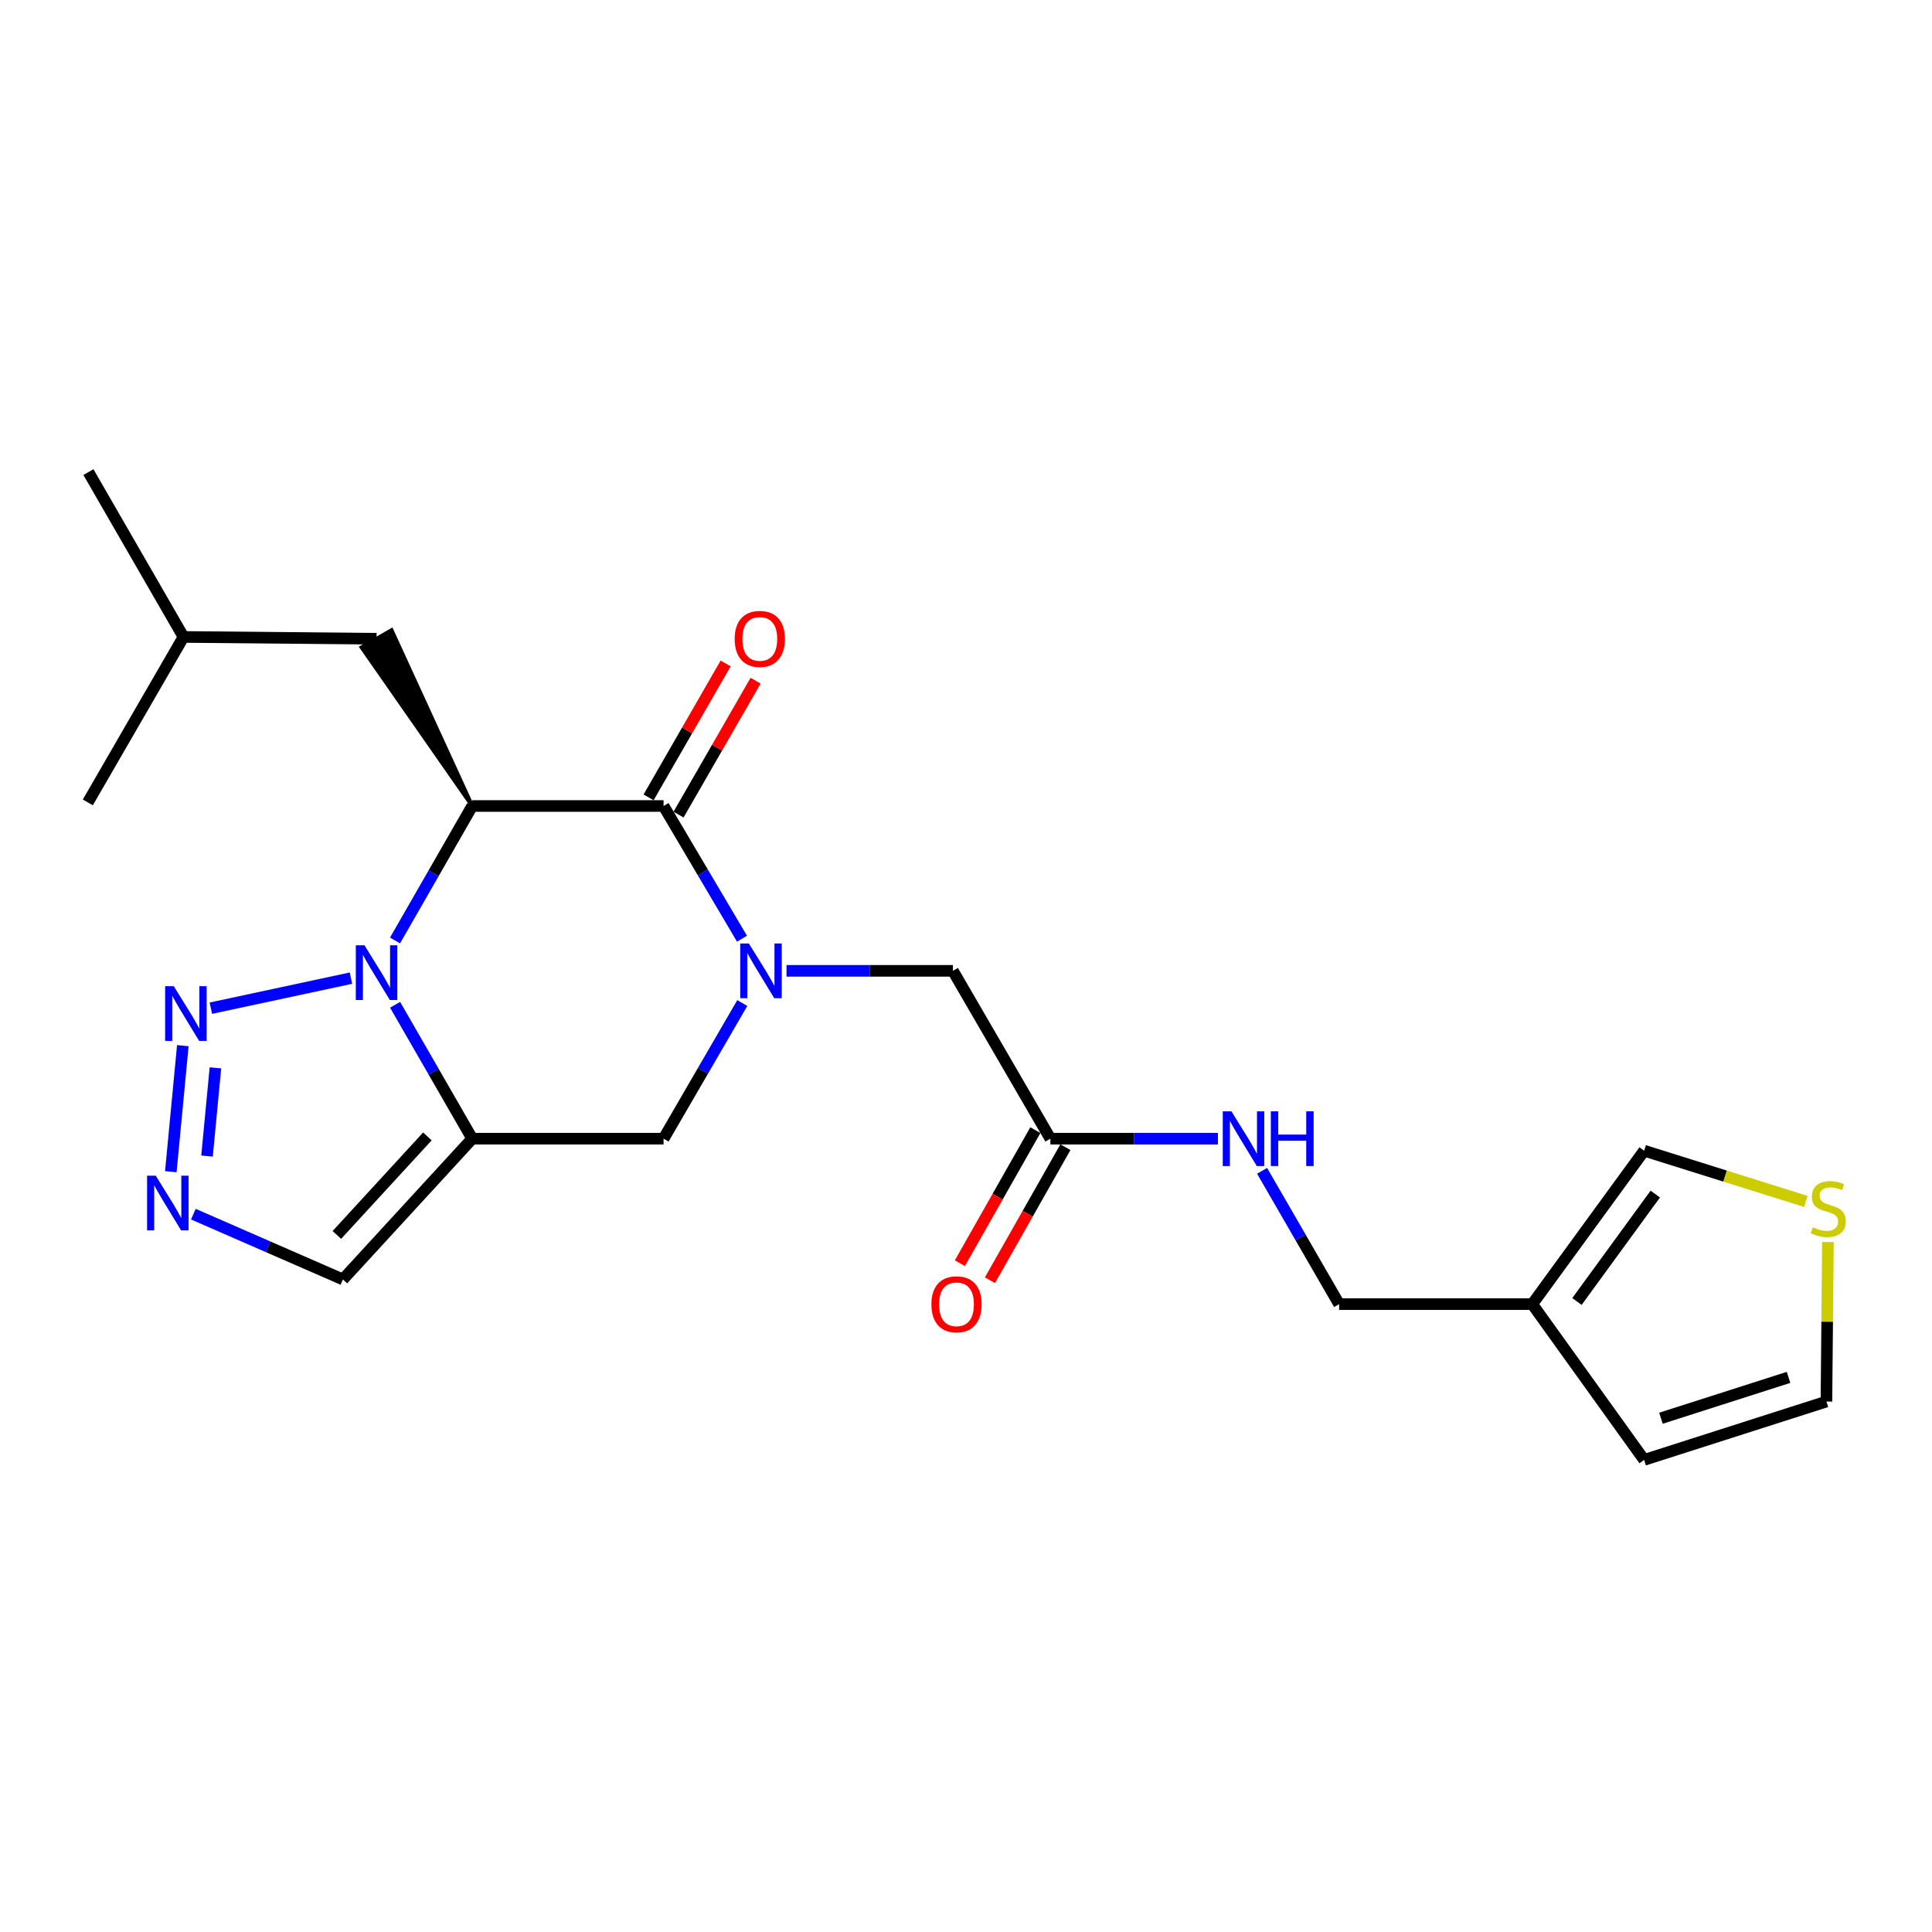 <?xml version='1.0' encoding='iso-8859-1'?>
<svg version='1.1' baseProfile='full'
              xmlns='http://www.w3.org/2000/svg'
                      xmlns:rdkit='http://www.rdkit.org/xml'
                      xmlns:xlink='http://www.w3.org/1999/xlink'
                  xml:space='preserve'
width='1000px' height='1000px' viewBox='0 0 1000 1000'>
<!-- END OF HEADER -->
<rect style='opacity:1.0;fill:#FFFFFF;stroke:none' width='1000' height='1000' x='0' y='0'> </rect>
<path class='bond-0' d='M 204.467,486.792 L 224.446,451.987' style='fill:none;fill-rule:evenodd;stroke:#0000FF;stroke-width:6px;stroke-linecap:butt;stroke-linejoin:miter;stroke-opacity:1' />
<path class='bond-0' d='M 224.446,451.987 L 244.426,417.181' style='fill:none;fill-rule:evenodd;stroke:#000000;stroke-width:6px;stroke-linecap:butt;stroke-linejoin:miter;stroke-opacity:1' />
<path class='bond-1' d='M 204.499,520.078 L 224.462,554.728' style='fill:none;fill-rule:evenodd;stroke:#0000FF;stroke-width:6px;stroke-linecap:butt;stroke-linejoin:miter;stroke-opacity:1' />
<path class='bond-1' d='M 224.462,554.728 L 244.426,589.378' style='fill:none;fill-rule:evenodd;stroke:#000000;stroke-width:6px;stroke-linecap:butt;stroke-linejoin:miter;stroke-opacity:1' />
<path class='bond-4' d='M 181.648,506.284 L 109.136,521.836' style='fill:none;fill-rule:evenodd;stroke:#0000FF;stroke-width:6px;stroke-linecap:butt;stroke-linejoin:miter;stroke-opacity:1' />
<path class='bond-3' d='M 244.426,417.181 L 343.464,417.181' style='fill:none;fill-rule:evenodd;stroke:#000000;stroke-width:6px;stroke-linecap:butt;stroke-linejoin:miter;stroke-opacity:1' />
<path class='bond-11' d='M 244.426,417.181 L 202.676,326.175 L 187.147,335.057 Z' style='fill:#000000;fill-rule:evenodd;fill-opacity:1;stroke:#000000;stroke-width:2px;stroke-linecap:butt;stroke-linejoin:miter;stroke-opacity:1;' />
<path class='bond-6' d='M 244.426,589.378 L 343.464,589.378' style='fill:none;fill-rule:evenodd;stroke:#000000;stroke-width:6px;stroke-linecap:butt;stroke-linejoin:miter;stroke-opacity:1' />
<path class='bond-7' d='M 244.426,589.378 L 177.489,662.238' style='fill:none;fill-rule:evenodd;stroke:#000000;stroke-width:6px;stroke-linecap:butt;stroke-linejoin:miter;stroke-opacity:1' />
<path class='bond-7' d='M 221.211,588.204 L 174.356,639.206' style='fill:none;fill-rule:evenodd;stroke:#000000;stroke-width:6px;stroke-linecap:butt;stroke-linejoin:miter;stroke-opacity:1' />
<path class='bond-2' d='M 384.208,519.176 L 363.836,554.277' style='fill:none;fill-rule:evenodd;stroke:#0000FF;stroke-width:6px;stroke-linecap:butt;stroke-linejoin:miter;stroke-opacity:1' />
<path class='bond-2' d='M 363.836,554.277 L 343.464,589.378' style='fill:none;fill-rule:evenodd;stroke:#000000;stroke-width:6px;stroke-linecap:butt;stroke-linejoin:miter;stroke-opacity:1' />
<path class='bond-9' d='M 407.107,502.505 L 450.168,502.505' style='fill:none;fill-rule:evenodd;stroke:#0000FF;stroke-width:6px;stroke-linecap:butt;stroke-linejoin:miter;stroke-opacity:1' />
<path class='bond-9' d='M 450.168,502.505 L 493.229,502.505' style='fill:none;fill-rule:evenodd;stroke:#000000;stroke-width:6px;stroke-linecap:butt;stroke-linejoin:miter;stroke-opacity:1' />
<path class='bond-24' d='M 384.051,485.867 L 363.758,451.524' style='fill:none;fill-rule:evenodd;stroke:#0000FF;stroke-width:6px;stroke-linecap:butt;stroke-linejoin:miter;stroke-opacity:1' />
<path class='bond-24' d='M 363.758,451.524 L 343.464,417.181' style='fill:none;fill-rule:evenodd;stroke:#000000;stroke-width:6px;stroke-linecap:butt;stroke-linejoin:miter;stroke-opacity:1' />
<path class='bond-13' d='M 351.217,421.642 L 371.155,386.988' style='fill:none;fill-rule:evenodd;stroke:#000000;stroke-width:6px;stroke-linecap:butt;stroke-linejoin:miter;stroke-opacity:1' />
<path class='bond-13' d='M 371.155,386.988 L 391.092,352.333' style='fill:none;fill-rule:evenodd;stroke:#FF0000;stroke-width:6px;stroke-linecap:butt;stroke-linejoin:miter;stroke-opacity:1' />
<path class='bond-13' d='M 335.711,412.721 L 355.648,378.067' style='fill:none;fill-rule:evenodd;stroke:#000000;stroke-width:6px;stroke-linecap:butt;stroke-linejoin:miter;stroke-opacity:1' />
<path class='bond-13' d='M 355.648,378.067 L 375.585,343.412' style='fill:none;fill-rule:evenodd;stroke:#FF0000;stroke-width:6px;stroke-linecap:butt;stroke-linejoin:miter;stroke-opacity:1' />
<path class='bond-5' d='M 94.628,541.231 L 88.412,606.477' style='fill:none;fill-rule:evenodd;stroke:#0000FF;stroke-width:6px;stroke-linecap:butt;stroke-linejoin:miter;stroke-opacity:1' />
<path class='bond-5' d='M 111.504,552.714 L 107.154,598.386' style='fill:none;fill-rule:evenodd;stroke:#0000FF;stroke-width:6px;stroke-linecap:butt;stroke-linejoin:miter;stroke-opacity:1' />
<path class='bond-23' d='M 100.081,628.449 L 138.785,645.344' style='fill:none;fill-rule:evenodd;stroke:#0000FF;stroke-width:6px;stroke-linecap:butt;stroke-linejoin:miter;stroke-opacity:1' />
<path class='bond-23' d='M 138.785,645.344 L 177.489,662.238' style='fill:none;fill-rule:evenodd;stroke:#000000;stroke-width:6px;stroke-linecap:butt;stroke-linejoin:miter;stroke-opacity:1' />
<path class='bond-8' d='M 793.088,675.019 L 693.125,675.019' style='fill:none;fill-rule:evenodd;stroke:#000000;stroke-width:6px;stroke-linecap:butt;stroke-linejoin:miter;stroke-opacity:1' />
<path class='bond-14' d='M 793.088,675.019 L 851,595.6' style='fill:none;fill-rule:evenodd;stroke:#000000;stroke-width:6px;stroke-linecap:butt;stroke-linejoin:miter;stroke-opacity:1' />
<path class='bond-14' d='M 816.229,673.647 L 856.768,618.053' style='fill:none;fill-rule:evenodd;stroke:#000000;stroke-width:6px;stroke-linecap:butt;stroke-linejoin:miter;stroke-opacity:1' />
<path class='bond-16' d='M 793.088,675.019 L 851,755.641' style='fill:none;fill-rule:evenodd;stroke:#000000;stroke-width:6px;stroke-linecap:butt;stroke-linejoin:miter;stroke-opacity:1' />
<path class='bond-10' d='M 493.229,502.505 L 543.678,589.378' style='fill:none;fill-rule:evenodd;stroke:#000000;stroke-width:6px;stroke-linecap:butt;stroke-linejoin:miter;stroke-opacity:1' />
<path class='bond-15' d='M 543.678,589.378 L 587.04,589.378' style='fill:none;fill-rule:evenodd;stroke:#000000;stroke-width:6px;stroke-linecap:butt;stroke-linejoin:miter;stroke-opacity:1' />
<path class='bond-15' d='M 587.04,589.378 L 630.401,589.378' style='fill:none;fill-rule:evenodd;stroke:#0000FF;stroke-width:6px;stroke-linecap:butt;stroke-linejoin:miter;stroke-opacity:1' />
<path class='bond-18' d='M 535.898,584.964 L 516.364,619.394' style='fill:none;fill-rule:evenodd;stroke:#000000;stroke-width:6px;stroke-linecap:butt;stroke-linejoin:miter;stroke-opacity:1' />
<path class='bond-18' d='M 516.364,619.394 L 496.829,653.824' style='fill:none;fill-rule:evenodd;stroke:#FF0000;stroke-width:6px;stroke-linecap:butt;stroke-linejoin:miter;stroke-opacity:1' />
<path class='bond-18' d='M 551.458,593.792 L 531.923,628.222' style='fill:none;fill-rule:evenodd;stroke:#000000;stroke-width:6px;stroke-linecap:butt;stroke-linejoin:miter;stroke-opacity:1' />
<path class='bond-18' d='M 531.923,628.222 L 512.389,662.652' style='fill:none;fill-rule:evenodd;stroke:#FF0000;stroke-width:6px;stroke-linecap:butt;stroke-linejoin:miter;stroke-opacity:1' />
<path class='bond-20' d='M 194.912,330.616 L 94.979,329.682' style='fill:none;fill-rule:evenodd;stroke:#000000;stroke-width:6px;stroke-linecap:butt;stroke-linejoin:miter;stroke-opacity:1' />
<path class='bond-12' d='M 934.715,621.863 L 892.857,608.731' style='fill:none;fill-rule:evenodd;stroke:#CCCC00;stroke-width:6px;stroke-linecap:butt;stroke-linejoin:miter;stroke-opacity:1' />
<path class='bond-12' d='M 892.857,608.731 L 851,595.6' style='fill:none;fill-rule:evenodd;stroke:#000000;stroke-width:6px;stroke-linecap:butt;stroke-linejoin:miter;stroke-opacity:1' />
<path class='bond-25' d='M 946.129,642.874 L 945.743,684.156' style='fill:none;fill-rule:evenodd;stroke:#CCCC00;stroke-width:6px;stroke-linecap:butt;stroke-linejoin:miter;stroke-opacity:1' />
<path class='bond-25' d='M 945.743,684.156 L 945.357,725.438' style='fill:none;fill-rule:evenodd;stroke:#000000;stroke-width:6px;stroke-linecap:butt;stroke-linejoin:miter;stroke-opacity:1' />
<path class='bond-19' d='M 653.251,606.011 L 673.188,640.515' style='fill:none;fill-rule:evenodd;stroke:#0000FF;stroke-width:6px;stroke-linecap:butt;stroke-linejoin:miter;stroke-opacity:1' />
<path class='bond-19' d='M 673.188,640.515 L 693.125,675.019' style='fill:none;fill-rule:evenodd;stroke:#000000;stroke-width:6px;stroke-linecap:butt;stroke-linejoin:miter;stroke-opacity:1' />
<path class='bond-17' d='M 851,755.641 L 945.357,725.438' style='fill:none;fill-rule:evenodd;stroke:#000000;stroke-width:6px;stroke-linecap:butt;stroke-linejoin:miter;stroke-opacity:1' />
<path class='bond-17' d='M 859.7,734.073 L 925.75,712.93' style='fill:none;fill-rule:evenodd;stroke:#000000;stroke-width:6px;stroke-linecap:butt;stroke-linejoin:miter;stroke-opacity:1' />
<path class='bond-21' d='M 94.979,329.682 L 45.455,415.323' style='fill:none;fill-rule:evenodd;stroke:#000000;stroke-width:6px;stroke-linecap:butt;stroke-linejoin:miter;stroke-opacity:1' />
<path class='bond-22' d='M 94.979,329.682 L 45.763,244.359' style='fill:none;fill-rule:evenodd;stroke:#000000;stroke-width:6px;stroke-linecap:butt;stroke-linejoin:miter;stroke-opacity:1' />
<path  class='atom-0' d='M 188.652 489.279
L 197.932 504.279
Q 198.852 505.759, 200.332 508.439
Q 201.812 511.119, 201.892 511.279
L 201.892 489.279
L 205.652 489.279
L 205.652 517.599
L 201.772 517.599
L 191.812 501.199
Q 190.652 499.279, 189.412 497.079
Q 188.212 494.879, 187.852 494.199
L 187.852 517.599
L 184.172 517.599
L 184.172 489.279
L 188.652 489.279
' fill='#0000FF'/>
<path  class='atom-3' d='M 387.623 488.345
L 396.903 503.345
Q 397.823 504.825, 399.303 507.505
Q 400.783 510.185, 400.863 510.345
L 400.863 488.345
L 404.623 488.345
L 404.623 516.665
L 400.743 516.665
L 390.783 500.265
Q 389.623 498.345, 388.383 496.145
Q 387.183 493.945, 386.823 493.265
L 386.823 516.665
L 383.143 516.665
L 383.143 488.345
L 387.623 488.345
' fill='#0000FF'/>
<path  class='atom-5' d='M 89.951 510.448
L 99.231 525.448
Q 100.151 526.928, 101.631 529.608
Q 103.111 532.288, 103.191 532.448
L 103.191 510.448
L 106.951 510.448
L 106.951 538.768
L 103.071 538.768
L 93.111 522.368
Q 91.951 520.448, 90.711 518.248
Q 89.511 516.048, 89.151 515.368
L 89.151 538.768
L 85.471 538.768
L 85.471 510.448
L 89.951 510.448
' fill='#0000FF'/>
<path  class='atom-6' d='M 80.609 608.522
L 89.889 623.522
Q 90.809 625.002, 92.289 627.682
Q 93.769 630.362, 93.849 630.522
L 93.849 608.522
L 97.609 608.522
L 97.609 636.842
L 93.729 636.842
L 83.769 620.442
Q 82.609 618.522, 81.369 616.322
Q 80.169 614.122, 79.809 613.442
L 79.809 636.842
L 76.129 636.842
L 76.129 608.522
L 80.609 608.522
' fill='#0000FF'/>
<path  class='atom-13' d='M 938.292 635.215
Q 938.612 635.335, 939.932 635.895
Q 941.252 636.455, 942.692 636.815
Q 944.172 637.135, 945.612 637.135
Q 948.292 637.135, 949.852 635.855
Q 951.412 634.535, 951.412 632.255
Q 951.412 630.695, 950.612 629.735
Q 949.852 628.775, 948.652 628.255
Q 947.452 627.735, 945.452 627.135
Q 942.932 626.375, 941.412 625.655
Q 939.932 624.935, 938.852 623.415
Q 937.812 621.895, 937.812 619.335
Q 937.812 615.775, 940.212 613.575
Q 942.652 611.375, 947.452 611.375
Q 950.732 611.375, 954.452 612.935
L 953.532 616.015
Q 950.132 614.615, 947.572 614.615
Q 944.812 614.615, 943.292 615.775
Q 941.772 616.895, 941.812 618.855
Q 941.812 620.375, 942.572 621.295
Q 943.372 622.215, 944.492 622.735
Q 945.652 623.255, 947.572 623.855
Q 950.132 624.655, 951.652 625.455
Q 953.172 626.255, 954.252 627.895
Q 955.372 629.495, 955.372 632.255
Q 955.372 636.175, 952.732 638.295
Q 950.132 640.375, 945.772 640.375
Q 943.252 640.375, 941.332 639.815
Q 939.452 639.295, 937.212 638.375
L 938.292 635.215
' fill='#CCCC00'/>
<path  class='atom-14' d='M 380.267 330.696
Q 380.267 323.896, 383.627 320.096
Q 386.987 316.296, 393.267 316.296
Q 399.547 316.296, 402.907 320.096
Q 406.267 323.896, 406.267 330.696
Q 406.267 337.576, 402.867 341.496
Q 399.467 345.376, 393.267 345.376
Q 387.027 345.376, 383.627 341.496
Q 380.267 337.616, 380.267 330.696
M 393.267 342.176
Q 397.587 342.176, 399.907 339.296
Q 402.267 336.376, 402.267 330.696
Q 402.267 325.136, 399.907 322.336
Q 397.587 319.496, 393.267 319.496
Q 388.947 319.496, 386.587 322.296
Q 384.267 325.096, 384.267 330.696
Q 384.267 336.416, 386.587 339.296
Q 388.947 342.176, 393.267 342.176
' fill='#FF0000'/>
<path  class='atom-16' d='M 637.381 575.218
L 646.661 590.218
Q 647.581 591.698, 649.061 594.378
Q 650.541 597.058, 650.621 597.218
L 650.621 575.218
L 654.381 575.218
L 654.381 603.538
L 650.501 603.538
L 640.541 587.138
Q 639.381 585.218, 638.141 583.018
Q 636.941 580.818, 636.581 580.138
L 636.581 603.538
L 632.901 603.538
L 632.901 575.218
L 637.381 575.218
' fill='#0000FF'/>
<path  class='atom-16' d='M 657.781 575.218
L 661.621 575.218
L 661.621 587.258
L 676.101 587.258
L 676.101 575.218
L 679.941 575.218
L 679.941 603.538
L 676.101 603.538
L 676.101 590.458
L 661.621 590.458
L 661.621 603.538
L 657.781 603.538
L 657.781 575.218
' fill='#0000FF'/>
<path  class='atom-19' d='M 482.088 675.099
Q 482.088 668.299, 485.448 664.499
Q 488.808 660.699, 495.088 660.699
Q 501.368 660.699, 504.728 664.499
Q 508.088 668.299, 508.088 675.099
Q 508.088 681.979, 504.688 685.899
Q 501.288 689.779, 495.088 689.779
Q 488.848 689.779, 485.448 685.899
Q 482.088 682.019, 482.088 675.099
M 495.088 686.579
Q 499.408 686.579, 501.728 683.699
Q 504.088 680.779, 504.088 675.099
Q 504.088 669.539, 501.728 666.739
Q 499.408 663.899, 495.088 663.899
Q 490.768 663.899, 488.408 666.699
Q 486.088 669.499, 486.088 675.099
Q 486.088 680.819, 488.408 683.699
Q 490.768 686.579, 495.088 686.579
' fill='#FF0000'/>
</svg>
